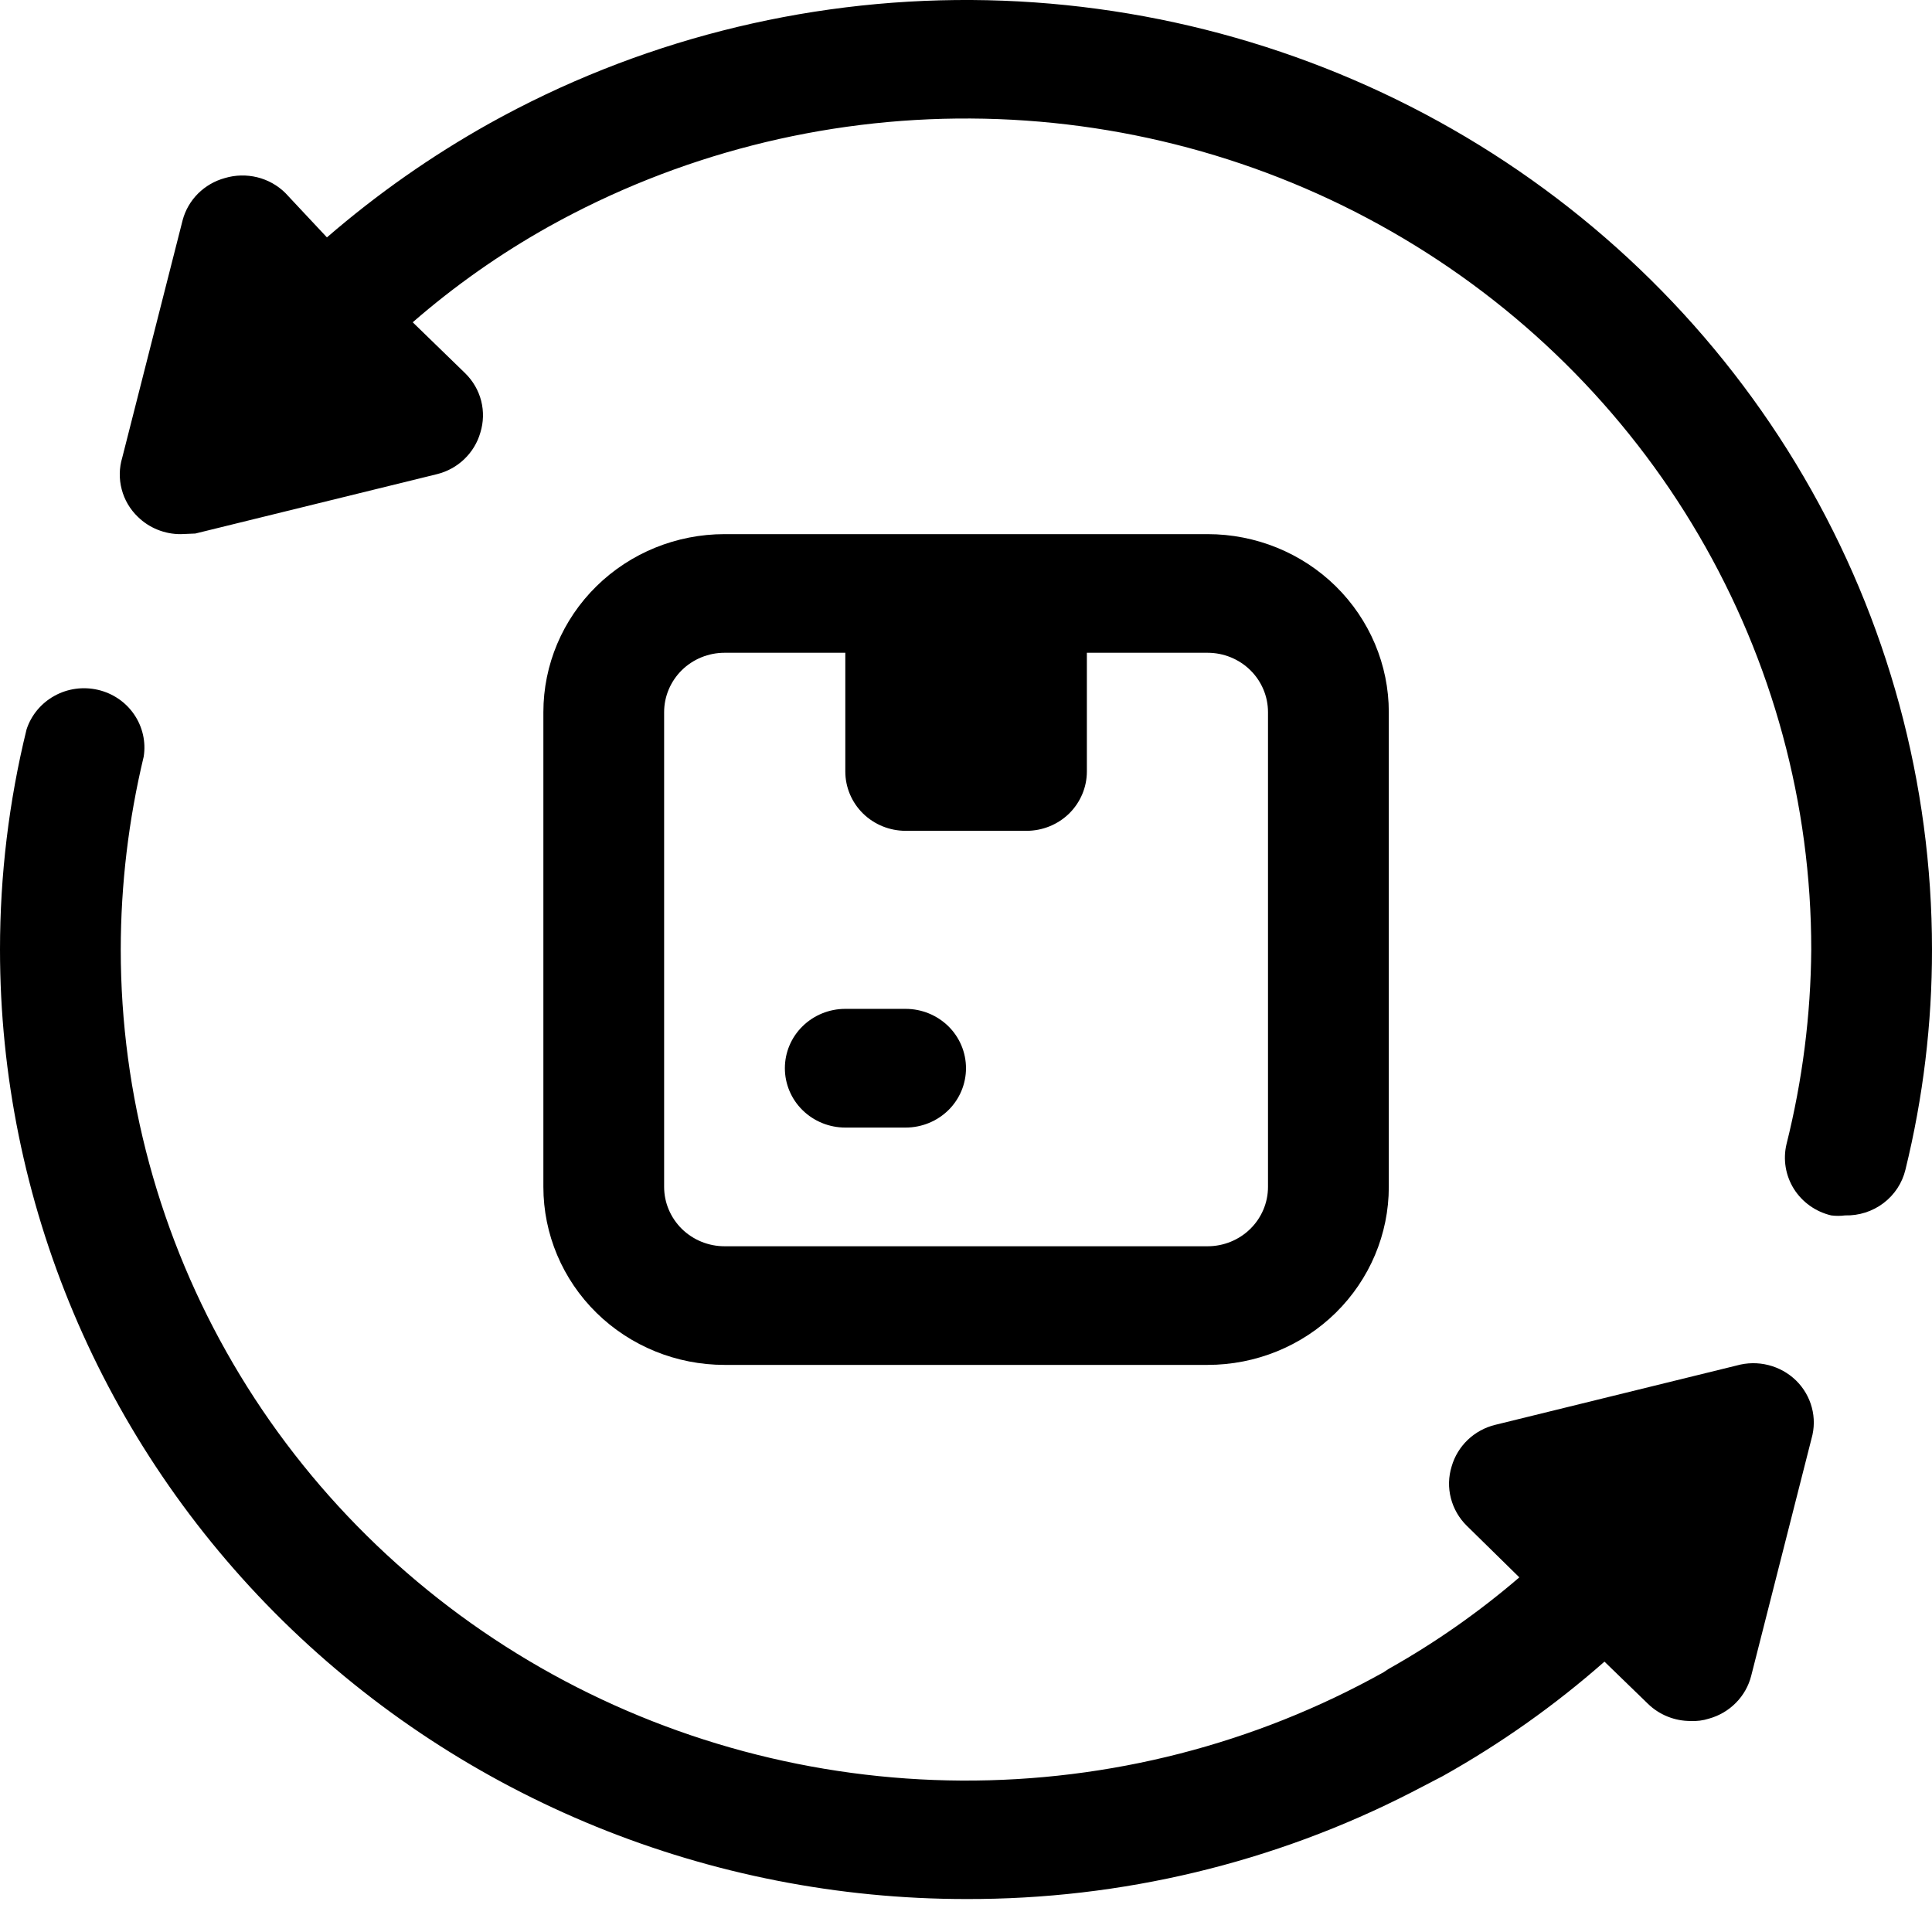 <svg xmlns="http://www.w3.org/2000/svg" fill="none" viewBox="0 0 32 32" height="32" width="32">
<path fill="black" d="M14.001 9.83H18.002V12.778C18.002 13.039 17.896 13.289 17.709 13.474C17.521 13.658 17.267 13.761 17.002 13.761H15.001C14.736 13.761 14.482 13.658 14.294 13.474C14.106 13.289 14.001 13.039 14.001 12.778V9.83Z"></path>
<path fill="black" d="M20.002 22.607H12.001C11.205 22.607 10.442 22.297 9.879 21.744C9.316 21.191 9 20.441 9 19.659V11.795C9 11.013 9.316 10.263 9.879 9.71C10.442 9.157 11.205 8.847 12.001 8.847H20.002C20.798 8.847 21.561 9.157 22.124 9.71C22.686 10.263 23.003 11.013 23.003 11.795V19.659C23.003 20.441 22.686 21.191 22.124 21.744C21.561 22.297 20.798 22.607 20.002 22.607ZM12.001 10.812C11.735 10.812 11.481 10.916 11.293 11.1C11.106 11.285 11 11.535 11 11.795V19.659C11 19.919 11.106 20.169 11.293 20.354C11.481 20.538 11.735 20.642 12.001 20.642H20.002C20.267 20.642 20.522 20.538 20.709 20.354C20.897 20.169 21.002 19.919 21.002 19.659V11.795C21.002 11.535 20.897 11.285 20.709 11.1C20.522 10.916 20.267 10.812 20.002 10.812H12.001Z"></path>
<path fill="black" d="M15 18.676H14C13.735 18.676 13.48 18.572 13.293 18.388C13.105 18.204 13 17.953 13 17.693C13 17.432 13.105 17.182 13.293 16.998C13.48 16.814 13.735 16.71 14 16.71H15C15.266 16.71 15.52 16.814 15.708 16.998C15.895 17.182 16 17.432 16 17.693C16 17.953 15.895 18.204 15.708 18.388C15.52 18.572 15.266 18.676 15 18.676Z"></path>
<path fill="black" d="M30.005 23.826L29.005 27.758C28.962 27.926 28.875 28.08 28.752 28.204C28.629 28.329 28.475 28.419 28.305 28.466C28.208 28.497 28.107 28.51 28.005 28.505C27.873 28.506 27.743 28.481 27.621 28.432C27.499 28.383 27.388 28.311 27.295 28.22L26.575 27.522C25.753 28.246 24.854 28.882 23.894 29.419L23.384 29.684C21.106 30.854 18.573 31.461 16.003 31.454C11.759 31.454 7.688 29.797 4.687 26.848C1.686 23.898 7.4829e-07 19.898 7.4829e-07 15.727C-0 14.499 0.147 13.275 0.44 12.081C0.517 11.845 0.682 11.647 0.901 11.526C1.12 11.404 1.378 11.369 1.623 11.426C1.868 11.483 2.082 11.628 2.222 11.834C2.362 12.039 2.419 12.289 2.38 12.533C2.129 13.58 2.001 14.652 2 15.727C2 18.134 2.642 20.5 3.862 22.587C5.082 24.674 6.838 26.41 8.955 27.622C11.072 28.833 13.475 29.478 15.924 29.492C18.374 29.505 20.784 28.887 22.914 27.699L23.004 27.64C23.774 27.207 24.497 26.7 25.165 26.126L24.294 25.271C24.166 25.145 24.075 24.987 24.031 24.814C23.986 24.641 23.991 24.459 24.044 24.288C24.092 24.121 24.184 23.97 24.31 23.849C24.437 23.728 24.593 23.642 24.765 23.6L28.765 22.617C28.936 22.569 29.117 22.566 29.29 22.61C29.462 22.653 29.62 22.741 29.747 22.864C29.873 22.987 29.964 23.142 30.009 23.311C30.055 23.48 30.053 23.658 30.005 23.826Z"></path>
<path fill="black" d="M32 15.727C32.001 16.955 31.853 18.18 31.56 19.374C31.507 19.594 31.379 19.789 31.197 19.927C31.015 20.065 30.79 20.137 30.56 20.131C30.484 20.141 30.406 20.141 30.33 20.131C30.073 20.07 29.851 19.912 29.712 19.691C29.574 19.47 29.53 19.204 29.59 18.951C29.854 17.896 29.992 16.814 30 15.727C30.001 13.32 29.359 10.955 28.138 8.867C26.918 6.78 25.162 5.044 23.045 3.833C20.929 2.621 18.526 1.976 16.076 1.963C13.627 1.949 11.216 2.567 9.086 3.755C8.282 4.205 7.528 4.736 6.836 5.338L7.706 6.183C7.834 6.309 7.926 6.467 7.97 6.64C8.014 6.814 8.009 6.995 7.956 7.166C7.908 7.333 7.816 7.484 7.69 7.605C7.564 7.726 7.407 7.812 7.236 7.854L3.235 8.837L2.995 8.847C2.863 8.848 2.733 8.823 2.611 8.774C2.489 8.725 2.378 8.653 2.285 8.562C2.154 8.437 2.061 8.279 2.016 8.106C1.97 7.933 1.973 7.75 2.025 7.579L3.025 3.647C3.069 3.481 3.157 3.329 3.28 3.206C3.403 3.084 3.556 2.995 3.725 2.949C3.899 2.897 4.084 2.893 4.26 2.936C4.436 2.979 4.597 3.069 4.725 3.195L5.415 3.932C6.244 3.215 7.146 2.582 8.106 2.045C10.54 0.689 13.294 -0.016 16.093 0C18.891 0.017 21.636 0.754 24.054 2.138C26.472 3.523 28.478 5.506 29.872 7.891C31.267 10.275 32 12.977 32 15.727Z"></path>
</svg>
